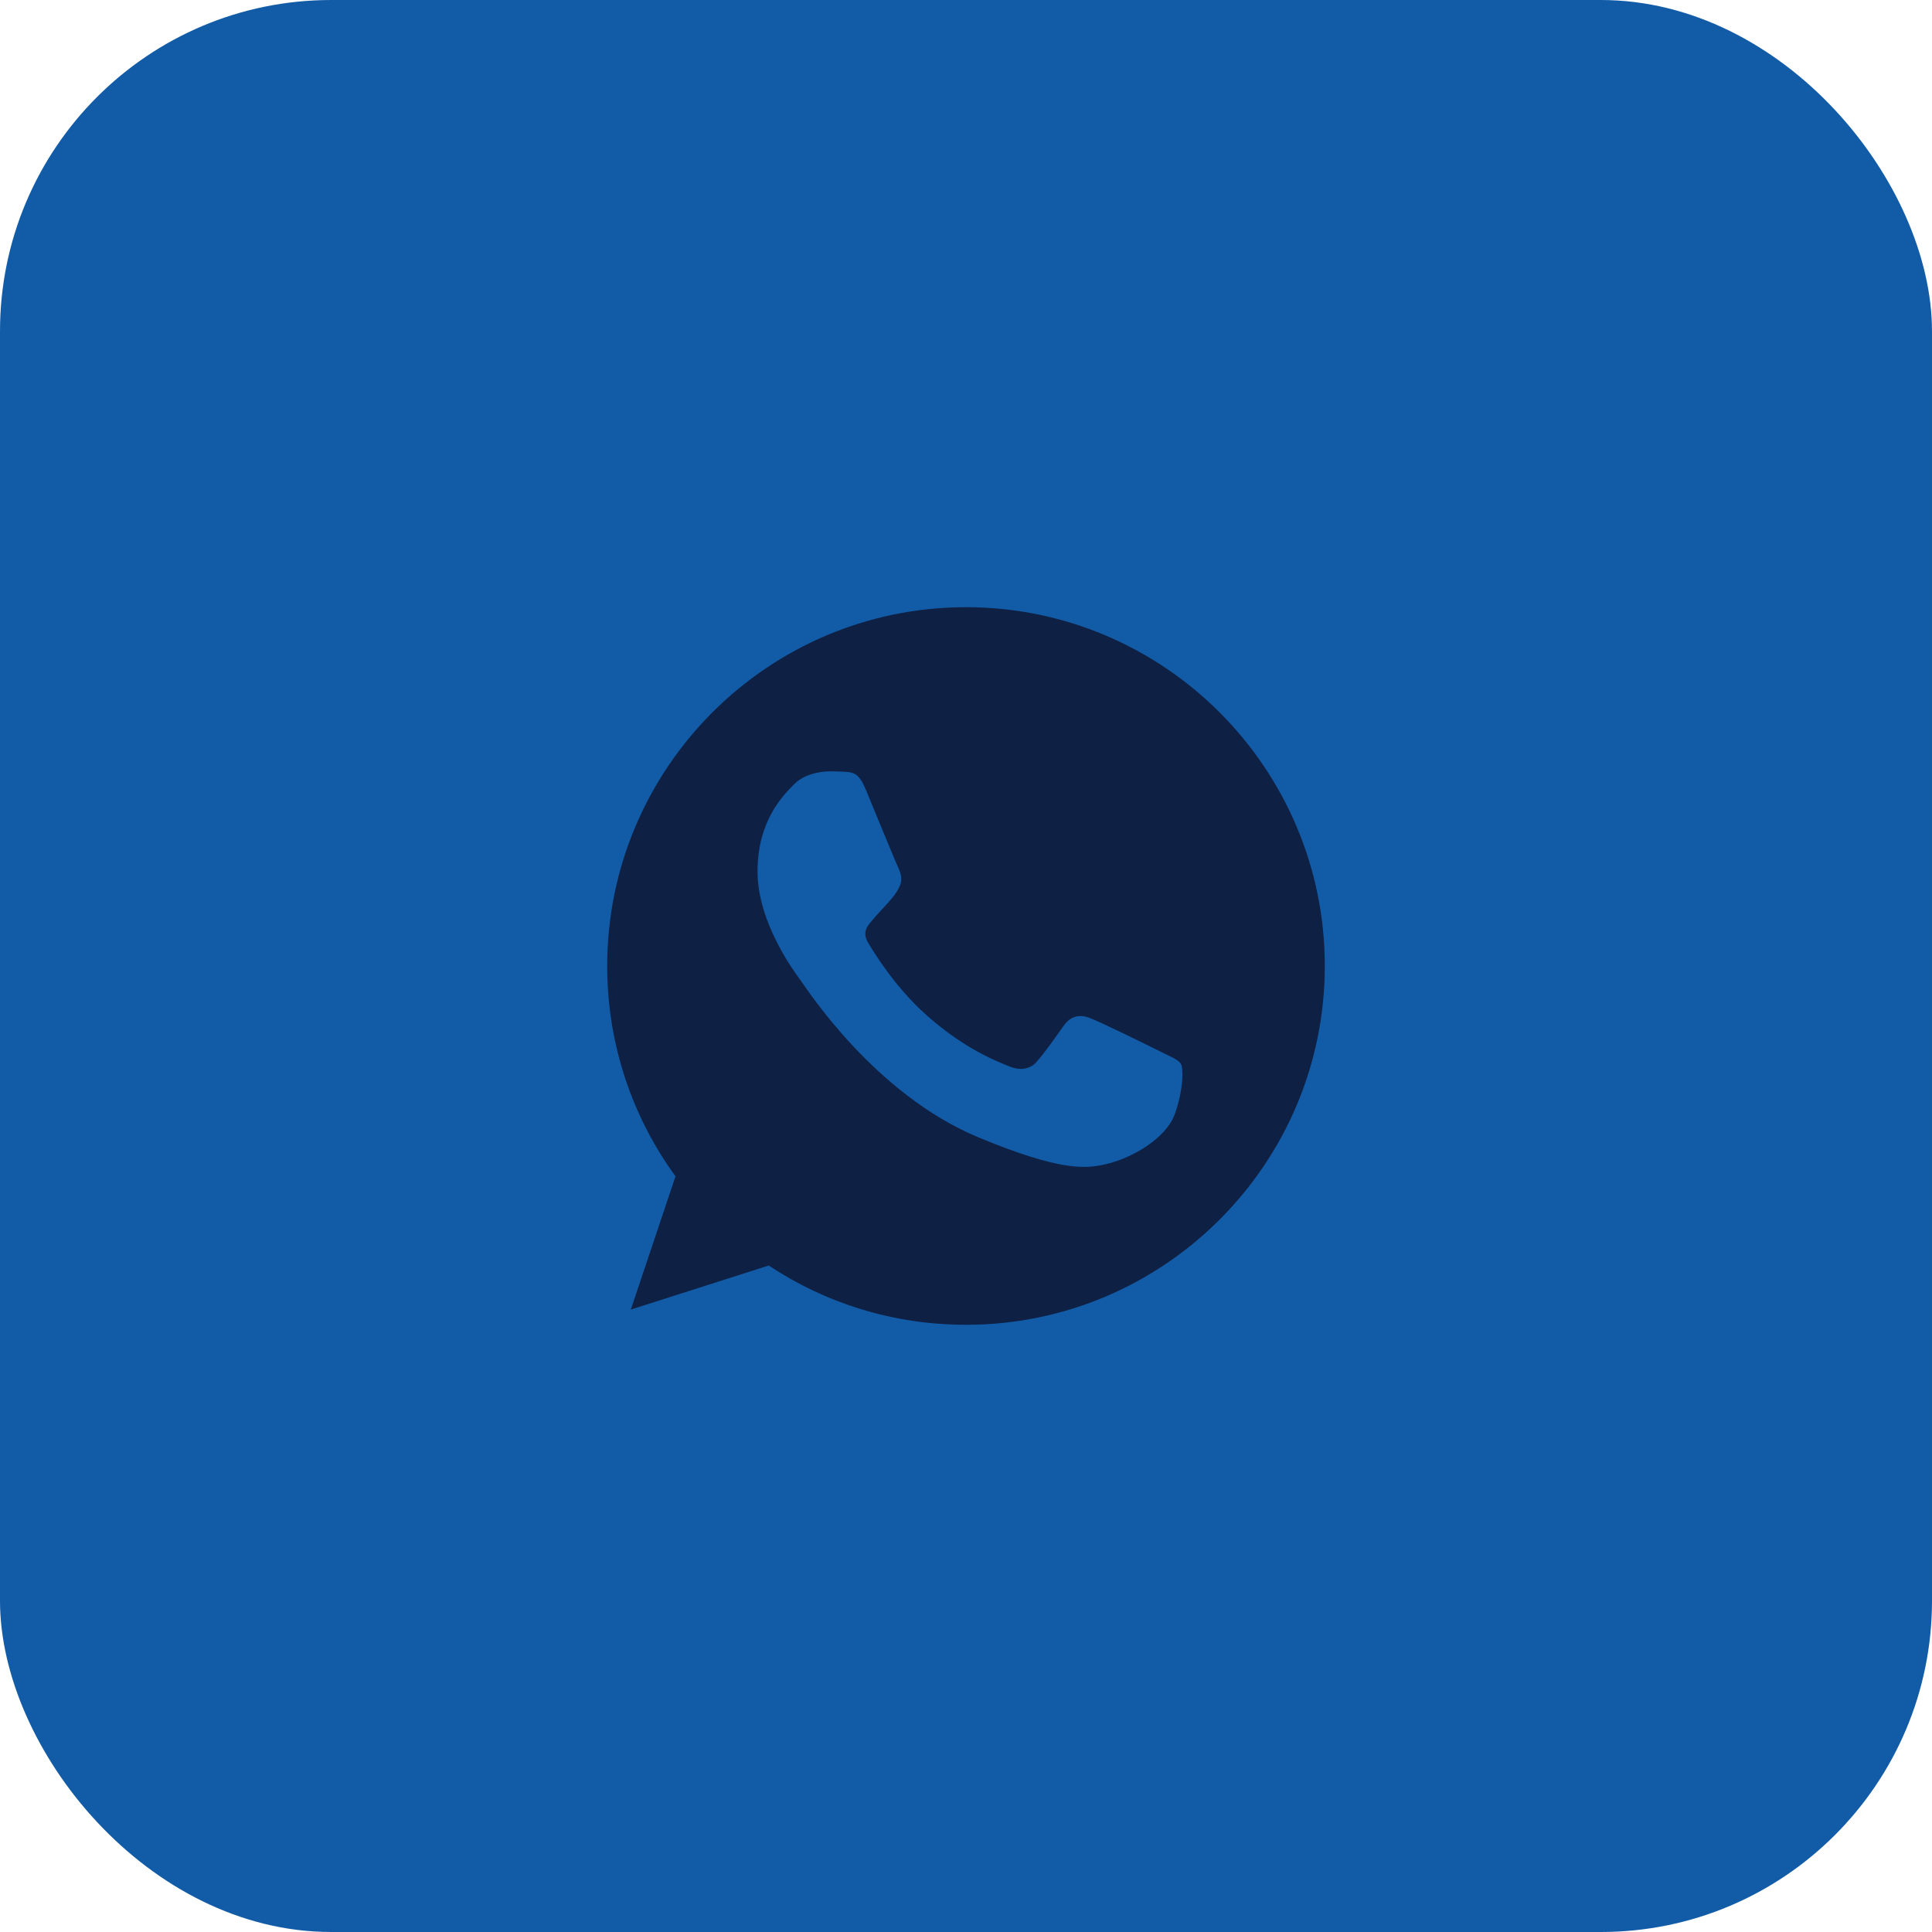 <svg width="70" height="70" viewBox="0 0 70 70" fill="none" xmlns="http://www.w3.org/2000/svg">
<rect width="70" height="70" rx="12" fill="#125CA7"/>
<path d="M35.003 22H34.997C27.829 22 22 27.831 22 35C22 37.844 22.916 40.48 24.475 42.62L22.855 47.449L27.852 45.852C29.907 47.214 32.359 48 35.003 48C42.171 48 48 42.168 48 35C48 27.832 42.171 22 35.003 22ZM42.568 40.358C42.254 41.243 41.009 41.978 40.016 42.192C39.337 42.337 38.45 42.452 35.463 41.214C31.643 39.631 29.183 35.749 28.991 35.497C28.807 35.245 27.447 33.442 27.447 31.576C27.447 29.711 28.394 28.802 28.776 28.412C29.09 28.092 29.608 27.946 30.105 27.946C30.266 27.946 30.411 27.954 30.541 27.96C30.923 27.977 31.115 28 31.366 28.602C31.68 29.358 32.444 31.224 32.535 31.415C32.627 31.607 32.72 31.867 32.59 32.119C32.468 32.379 32.361 32.494 32.169 32.715C31.977 32.936 31.796 33.105 31.604 33.343C31.428 33.549 31.23 33.77 31.451 34.152C31.672 34.526 32.436 35.772 33.56 36.773C35.011 38.065 36.188 38.477 36.609 38.653C36.922 38.783 37.296 38.752 37.525 38.508C37.816 38.195 38.175 37.675 38.541 37.163C38.801 36.796 39.129 36.75 39.474 36.88C39.825 37.002 41.682 37.92 42.064 38.11C42.446 38.302 42.698 38.393 42.79 38.554C42.881 38.715 42.881 39.47 42.568 40.358Z" fill="#0E2044"/>
</svg>
